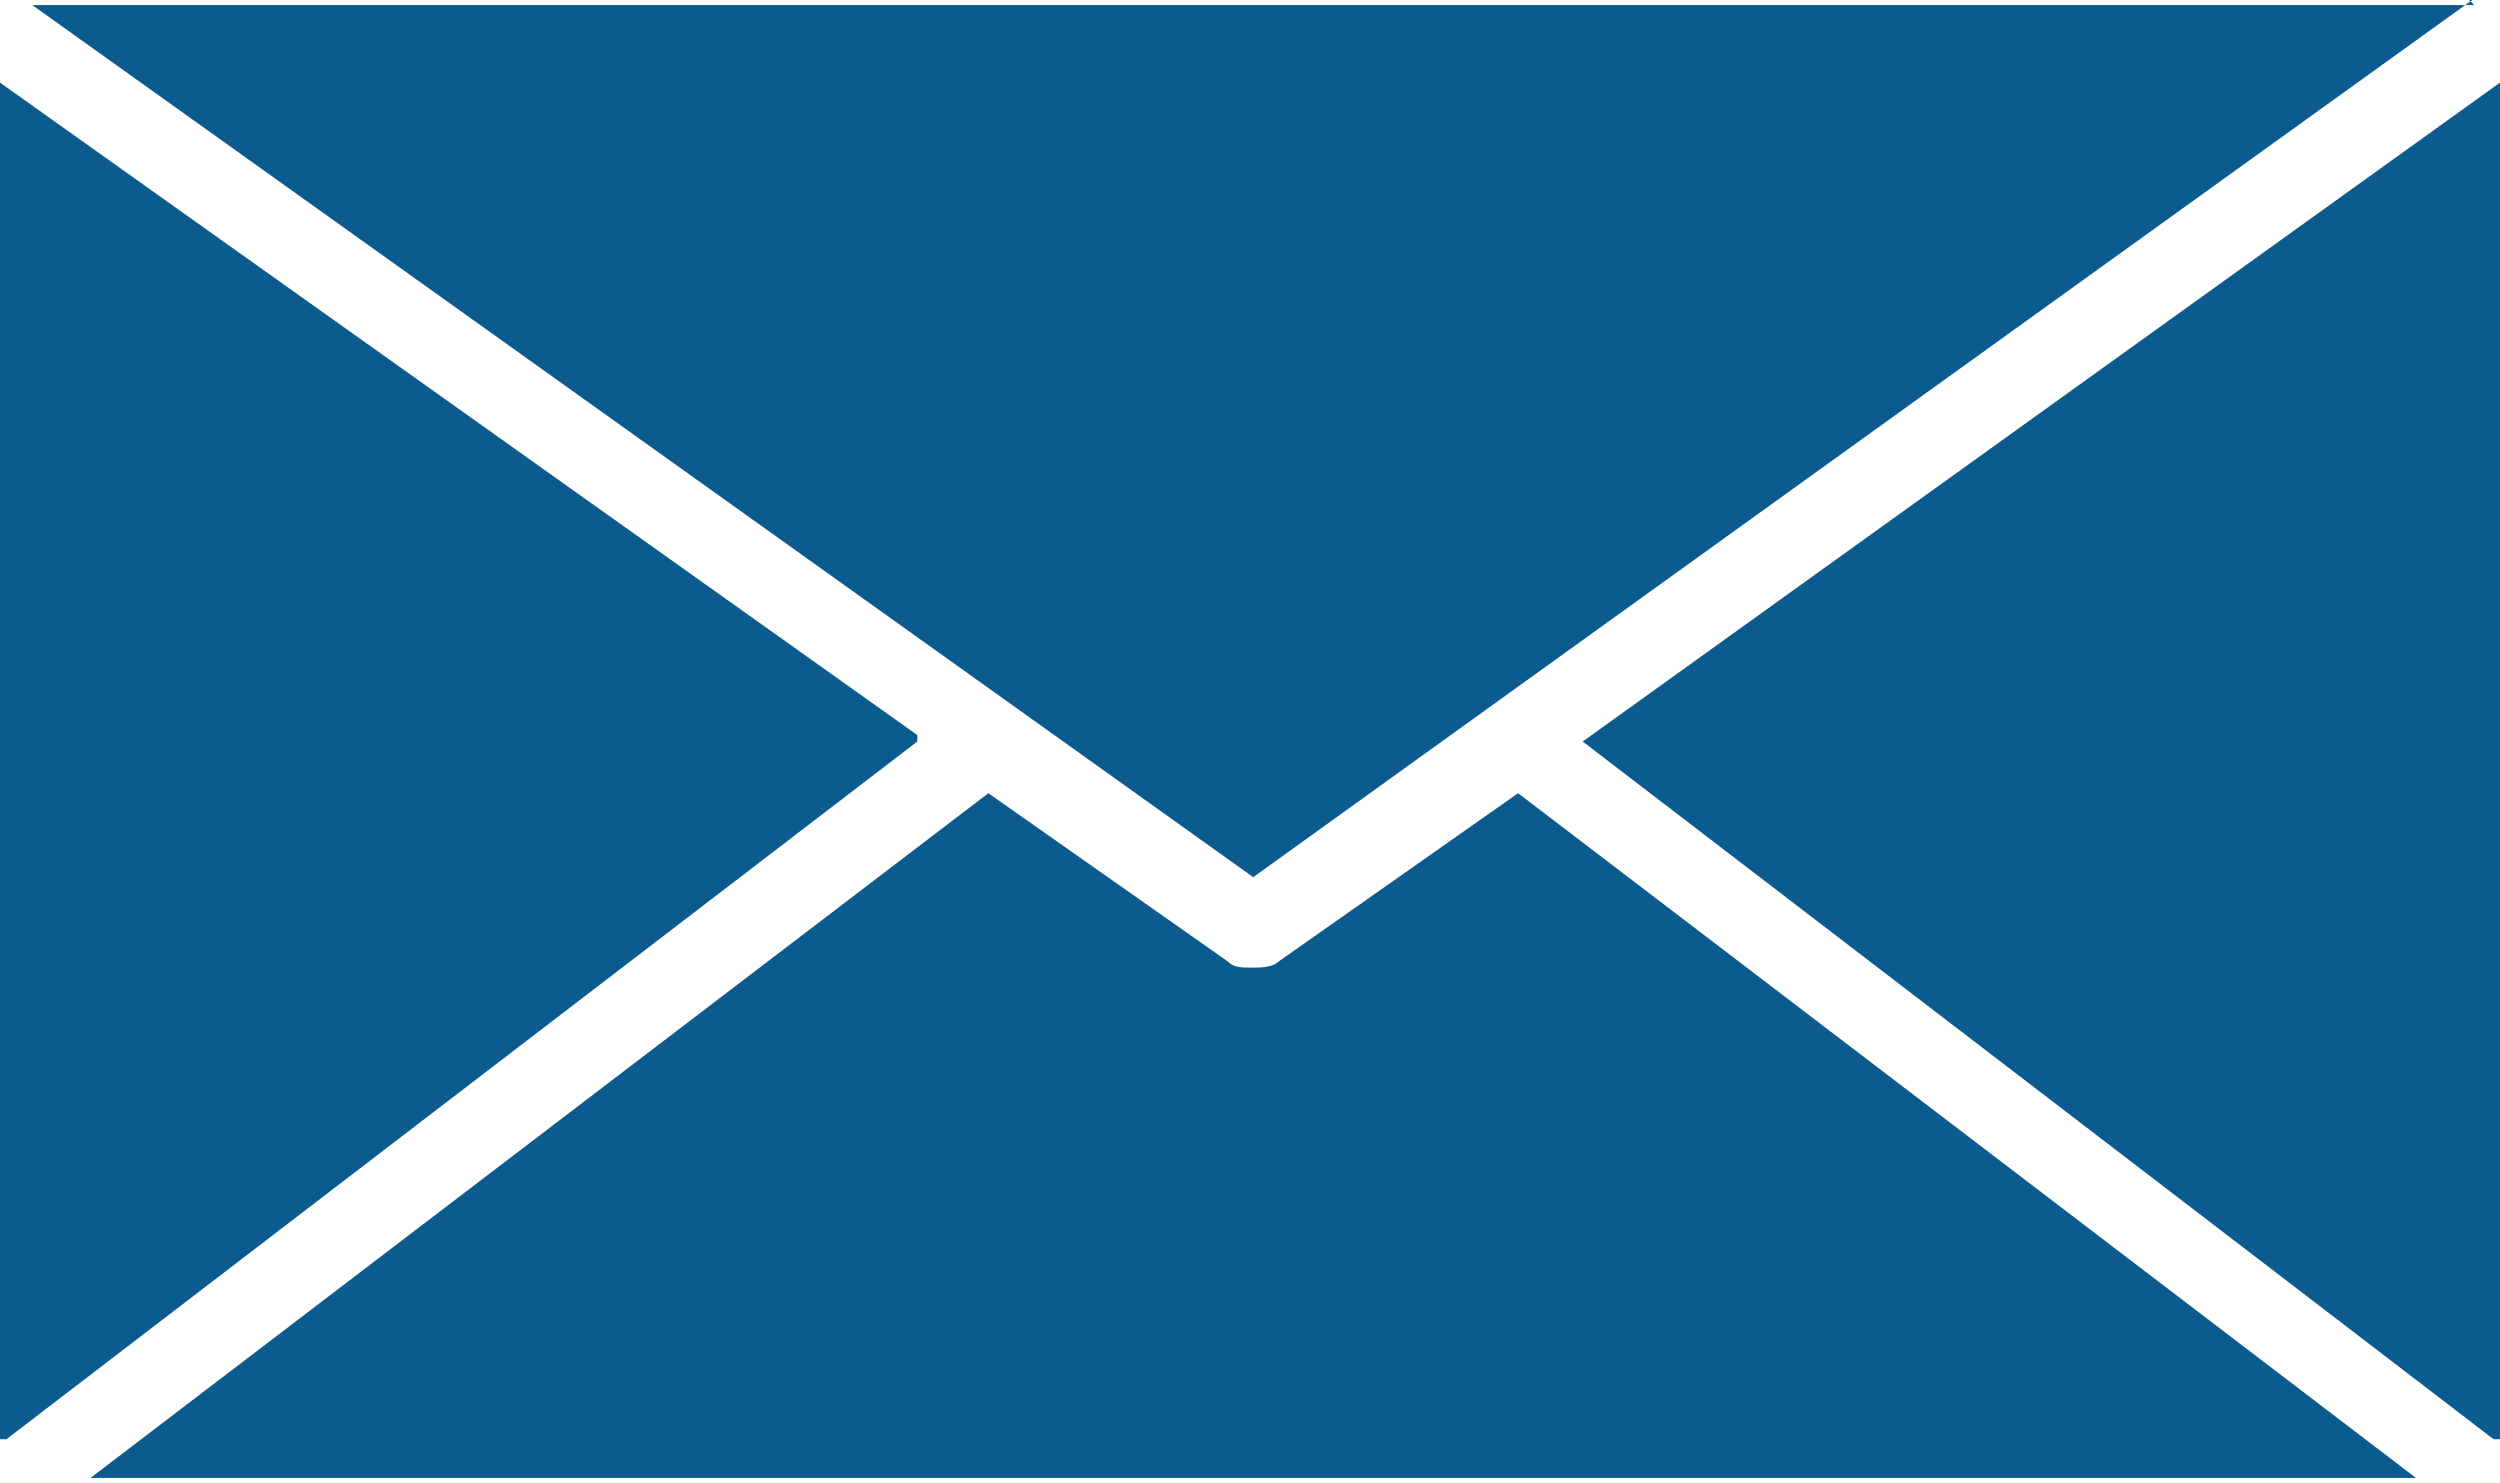 <?xml version="1.0" encoding="UTF-8"?>
<!DOCTYPE svg PUBLIC "-//W3C//DTD SVG 1.1//EN" "http://www.w3.org/Graphics/SVG/1.1/DTD/svg11.dtd">
<!-- Creator: CorelDRAW 2019 (64-Bit) -->
<svg xmlns="http://www.w3.org/2000/svg" xml:space="preserve" width="0.118in" height="0.07in" version="1.1" style="shape-rendering:geometricPrecision; text-rendering:geometricPrecision; image-rendering:optimizeQuality; fill-rule:evenodd; clip-rule:evenodd"
viewBox="0 0 3.87 2.28"
 xmlns:xlink="http://www.w3.org/1999/xlink">
 <defs>
  <style type="text/css">
   <![CDATA[
    .fil0 {fill:#0C5B8E;fill-rule:nonzero}
   ]]>
  </style>
 </defs>
 <g id="Слой_x0020_1">
  <path class="fil0" d="M1.42 1.14l-1.41 1.08c-0,0 -0,0 -0.01,0l0 -2.1 1.42 1.01 0 0zm0.11 0.08l0.37 0.26c0.01,0.01 0.02,0.01 0.04,0.01 0,0 0,0 0,0 0.01,0 0.03,-0 0.04,-0.01l0.37 -0.26 1.39 1.06 -3.6 0 1.39 -1.06 -0 -0zm2.34 1c-0,-0 -0,-0 -0.01,-0l-1.41 -1.08 1.42 -1.02 0 2.1zm-0.05 -2.23l0.01 0 -1.89 1.36 -1.89 -1.35 3.78 0 0 -0z"/>
 </g>
</svg>
